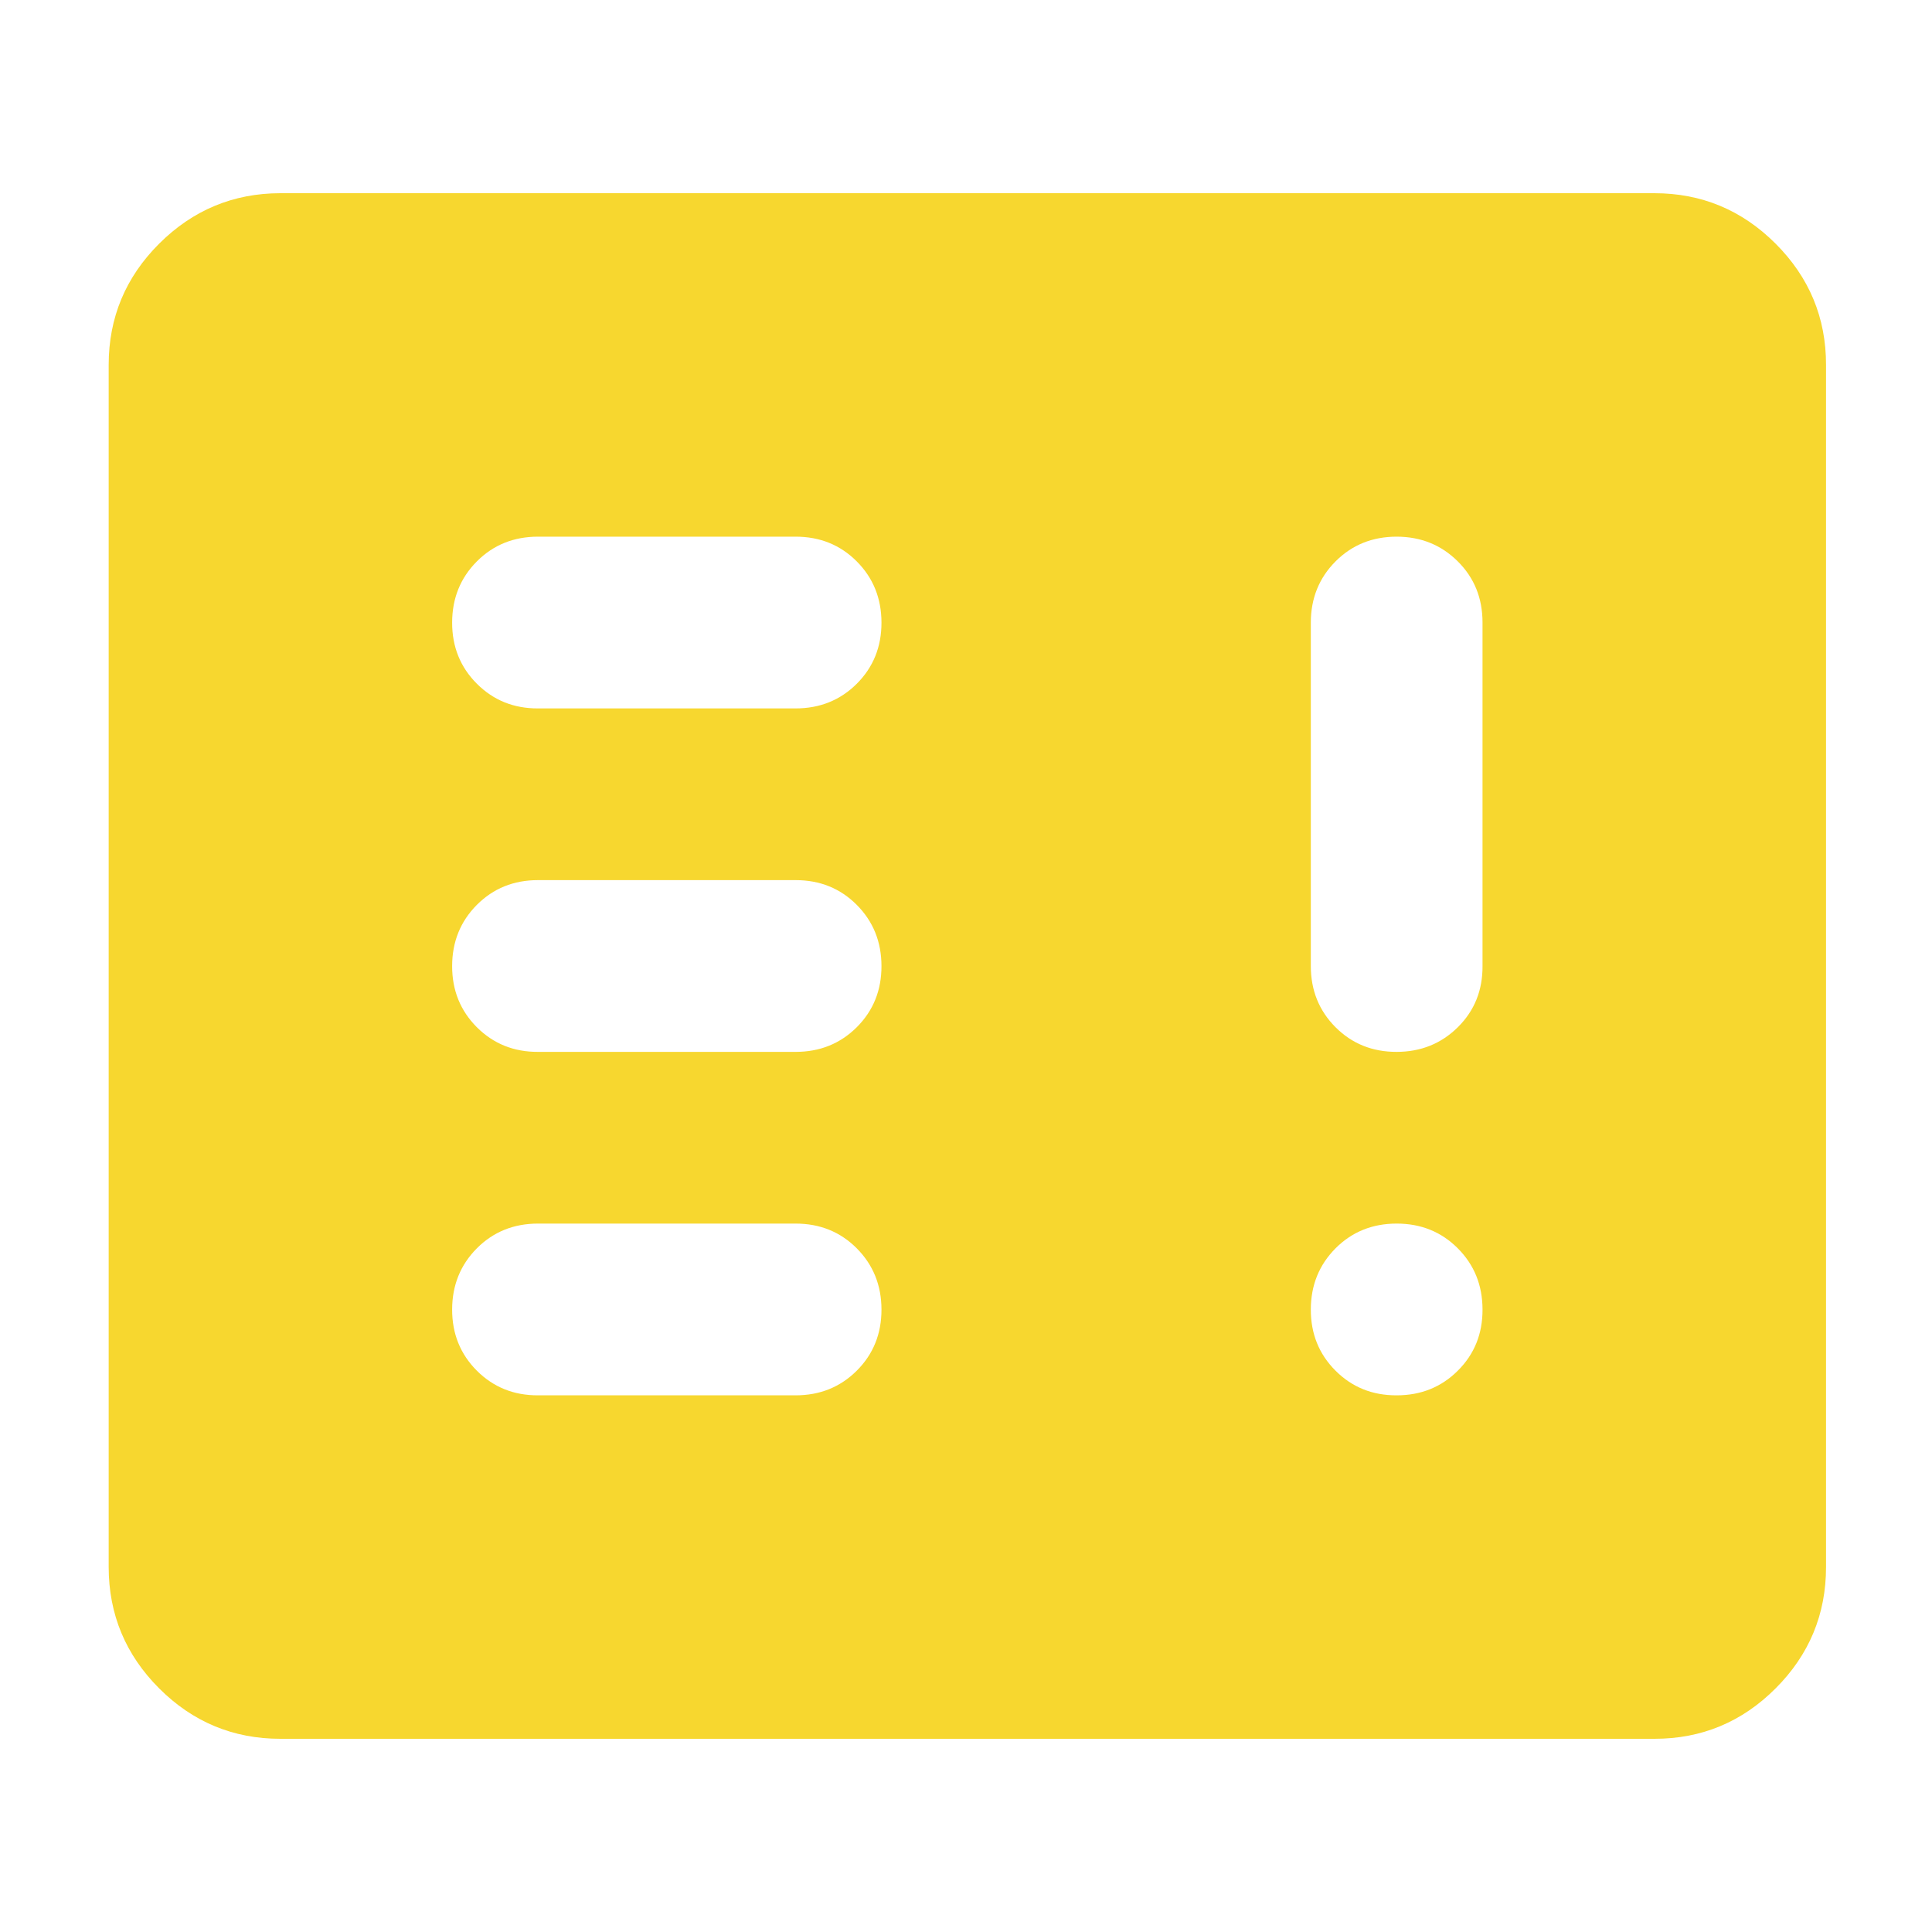 <svg width="40" height="40" viewBox="0 0 40 40" fill="none" xmlns="http://www.w3.org/2000/svg">
<path d="M11.139 28.889H16.472C16.976 28.889 17.398 28.718 17.74 28.377C18.081 28.036 18.251 27.614 18.25 27.111C18.249 26.609 18.078 26.187 17.738 25.845C17.398 25.504 16.976 25.333 16.472 25.333H11.139C10.635 25.333 10.213 25.504 9.873 25.845C9.533 26.187 9.362 26.609 9.361 27.111C9.36 27.614 9.531 28.036 9.873 28.379C10.216 28.721 10.638 28.891 11.139 28.889ZM11.139 21.778H16.472C16.976 21.778 17.398 21.607 17.74 21.266C18.081 20.924 18.251 20.503 18.25 20C18.249 19.497 18.078 19.076 17.738 18.734C17.398 18.393 16.976 18.222 16.472 18.222H11.139C10.635 18.222 10.213 18.393 9.873 18.734C9.533 19.076 9.362 19.497 9.361 20C9.36 20.503 9.531 20.925 9.873 21.268C10.216 21.61 10.638 21.78 11.139 21.778ZM28.917 11.111C28.413 11.111 27.991 11.282 27.651 11.623C27.311 11.964 27.14 12.386 27.139 12.889V20C27.139 20.504 27.31 20.926 27.651 21.268C27.992 21.609 28.414 21.779 28.917 21.778C29.419 21.777 29.842 21.606 30.184 21.266C30.527 20.926 30.697 20.504 30.694 20V12.889C30.694 12.385 30.524 11.963 30.182 11.623C29.841 11.283 29.419 11.112 28.917 11.111ZM11.139 14.667H16.472C16.976 14.667 17.398 14.496 17.74 14.155C18.081 13.813 18.251 13.391 18.25 12.889C18.249 12.386 18.078 11.964 17.738 11.623C17.398 11.282 16.976 11.111 16.472 11.111H11.139C10.635 11.111 10.213 11.282 9.873 11.623C9.533 11.964 9.362 12.386 9.361 12.889C9.36 13.391 9.531 13.814 9.873 14.156C10.216 14.499 10.638 14.669 11.139 14.667ZM5.806 36C4.828 36 3.991 35.652 3.295 34.956C2.6 34.261 2.251 33.423 2.25 32.444V7.556C2.25 6.578 2.598 5.741 3.295 5.045C3.992 4.35 4.829 4.001 5.806 4H34.25C35.228 4 36.065 4.348 36.762 5.045C37.459 5.742 37.807 6.579 37.806 7.556V32.444C37.806 33.422 37.458 34.26 36.762 34.956C36.066 35.653 35.229 36.001 34.25 36H5.806ZM28.917 28.889C29.42 28.889 29.843 28.718 30.184 28.377C30.526 28.036 30.696 27.614 30.694 27.111C30.693 26.609 30.523 26.187 30.182 25.845C29.842 25.504 29.42 25.333 28.917 25.333C28.413 25.333 27.991 25.504 27.651 25.845C27.311 26.187 27.14 26.609 27.139 27.111C27.138 27.614 27.308 28.036 27.651 28.379C27.993 28.721 28.415 28.891 28.917 28.889Z" fill="#F7D72F"/>
</svg>

